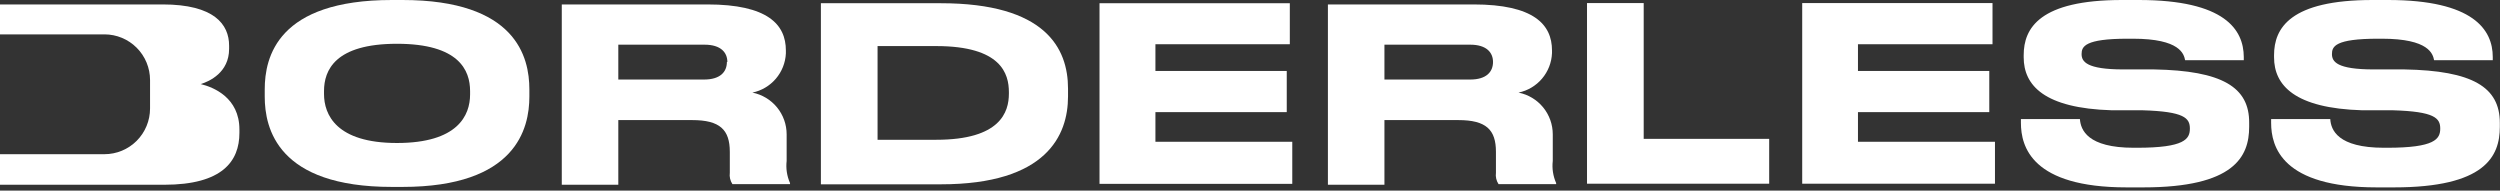 <svg width="564" height="43" viewBox="0 0 564 43" fill="none" xmlns="http://www.w3.org/2000/svg">
<rect x="0" y="0" width="564" height="43" fill="#333333" stroke="none"/>
<path d="M45.271 18.965C47.265 18.366 51.686 16.332 51.686 11.032V10.299C51.686 5.503 48.325 1 36.692 1H0V7.753H23.564C26.293 7.753 28.909 8.839 30.838 10.772C32.767 12.705 33.851 15.327 33.851 18.061V24.484C33.849 27.217 32.765 29.837 30.836 31.769C28.907 33.701 26.291 34.786 23.564 34.786H0V41.68H37.057C50.186 41.68 54.012 36.347 54.012 29.98V29.214C54.012 22.018 48.162 19.665 45.271 18.965Z" fill="white"/>
<path d="M90.77 0H88.413C62.633 0 59.723 12.855 59.723 20.167V21.795C59.723 28.968 62.633 42.17 88.413 42.17H90.77C116.446 42.17 119.426 28.968 119.426 21.795V20.167C119.426 12.855 116.411 0 90.77 0ZM106.051 21.31C106.051 26.023 103.279 32.26 89.557 32.26C75.835 32.26 73.098 25.849 73.098 21.206V20.548C73.098 15.87 75.558 9.875 89.557 9.875C103.556 9.875 106.051 15.87 106.051 20.548V21.31Z" fill="white"/>
<path d="M177.467 30.315C177.47 28.092 176.701 25.937 175.291 24.218C173.882 22.499 171.92 21.323 169.74 20.89C171.8 20.462 173.66 19.362 175.027 17.763C176.395 16.163 177.192 14.155 177.294 12.054V11.395C177.294 5.505 173.17 1 159.587 1H126.738V41.68H139.49V27.092H156.157C162.429 27.092 164.646 29.275 164.646 34.265V38.977C164.526 39.875 164.735 40.786 165.235 41.541H178.229V41.299C177.535 39.733 177.271 38.011 177.467 36.309V30.315ZM163.988 13.959C163.988 16.212 162.498 17.944 158.825 17.944H139.49V10.079H158.929C162.671 10.079 164.092 11.88 164.092 13.994L163.988 13.959Z" fill="white"/>
<path d="M212.221 0.728H185.193V41.581H212.256C236.095 41.581 240.946 30.527 240.946 21.761V19.993C240.946 10.846 235.818 0.728 212.221 0.728ZM227.606 21.137C227.606 25.295 225.665 31.532 211.216 31.532H197.979V10.395H211.216C225.908 10.395 227.606 16.667 227.606 20.79V21.137Z" fill="white"/>
<path d="M350.305 30.315C350.307 28.092 349.538 25.937 348.129 24.218C346.72 22.499 344.758 21.323 342.578 20.89C344.649 20.459 346.517 19.349 347.886 17.736C349.254 16.122 350.045 14.098 350.132 11.984V11.395C350.132 5.505 346.008 1 332.425 1H299.576V41.68H312.328V27.092H328.995C335.301 27.092 337.484 29.275 337.484 34.265V38.977C337.364 39.875 337.573 40.786 338.073 41.541H351.067V41.299C350.373 39.733 350.109 38.011 350.305 36.309V30.315ZM336.826 13.959C336.826 16.212 335.336 17.944 331.663 17.944H312.328V10.079H331.663C335.405 10.079 336.826 11.88 336.826 13.994V13.959Z" fill="white"/>
<path d="M370.817 0.693H358.031V41.443H399.127V31.325H370.817V0.693Z" fill="white"/>
<path d="M419.156 25.295H448.783V16.009H419.156V9.98H449.51V0.693H406.578V41.443H450.065V31.983H419.156V25.295Z" fill="white"/>
<path d="M485.962 15.662H479.032C470.716 15.662 469.607 13.895 469.607 12.197C469.607 10.499 470.335 8.732 480.002 8.732H481.18C491.853 8.732 492.684 12.197 492.962 13.583H506.198V12.855C506.164 6.722 501.971 0 482.497 0H478.72C460.147 0 456.544 6.341 456.544 12.44V12.925C456.544 19.266 461.187 24.429 476.433 24.879H483.363C492.788 25.157 494.036 26.646 494.036 29.003C494.036 31.359 492.858 33.334 482.116 33.334H481.354C470.958 33.334 469.399 29.315 469.226 26.854H455.92V27.721C455.92 33.092 458.38 42.274 479.76 42.274H483.537C504.015 42.274 507.411 35.344 507.411 28.622V27.721C507.48 19.647 501.278 15.939 485.962 15.662Z" fill="white"/>
<path d="M542.444 15.662H535.514C527.163 15.662 526.089 13.895 526.089 12.197C526.089 10.499 526.782 8.732 536.484 8.732H537.35C548.023 8.732 548.854 12.197 549.132 13.583H562.368V12.855C562.368 6.722 558.002 0 538.736 0H535.237C516.664 0 513.026 6.341 513.026 12.44V12.925C513.026 19.266 517.703 24.429 532.915 24.879H539.845C549.236 25.157 550.518 26.646 550.518 29.003C550.518 31.359 549.305 33.334 538.563 33.334H537.801C527.406 33.334 525.846 29.315 525.708 26.854H512.367V27.721C512.367 33.092 514.827 42.274 536.172 42.274H540.088C560.566 42.274 563.962 35.344 563.962 28.622V27.721C563.962 19.647 557.794 15.939 542.444 15.662Z" fill="white"/>
<path d="M260.664 25.295H290.29V16.009H260.664V9.979H290.983V0.728H248.051V41.477H291.537V31.983H260.664V25.295Z" fill="white"/>
</svg>

